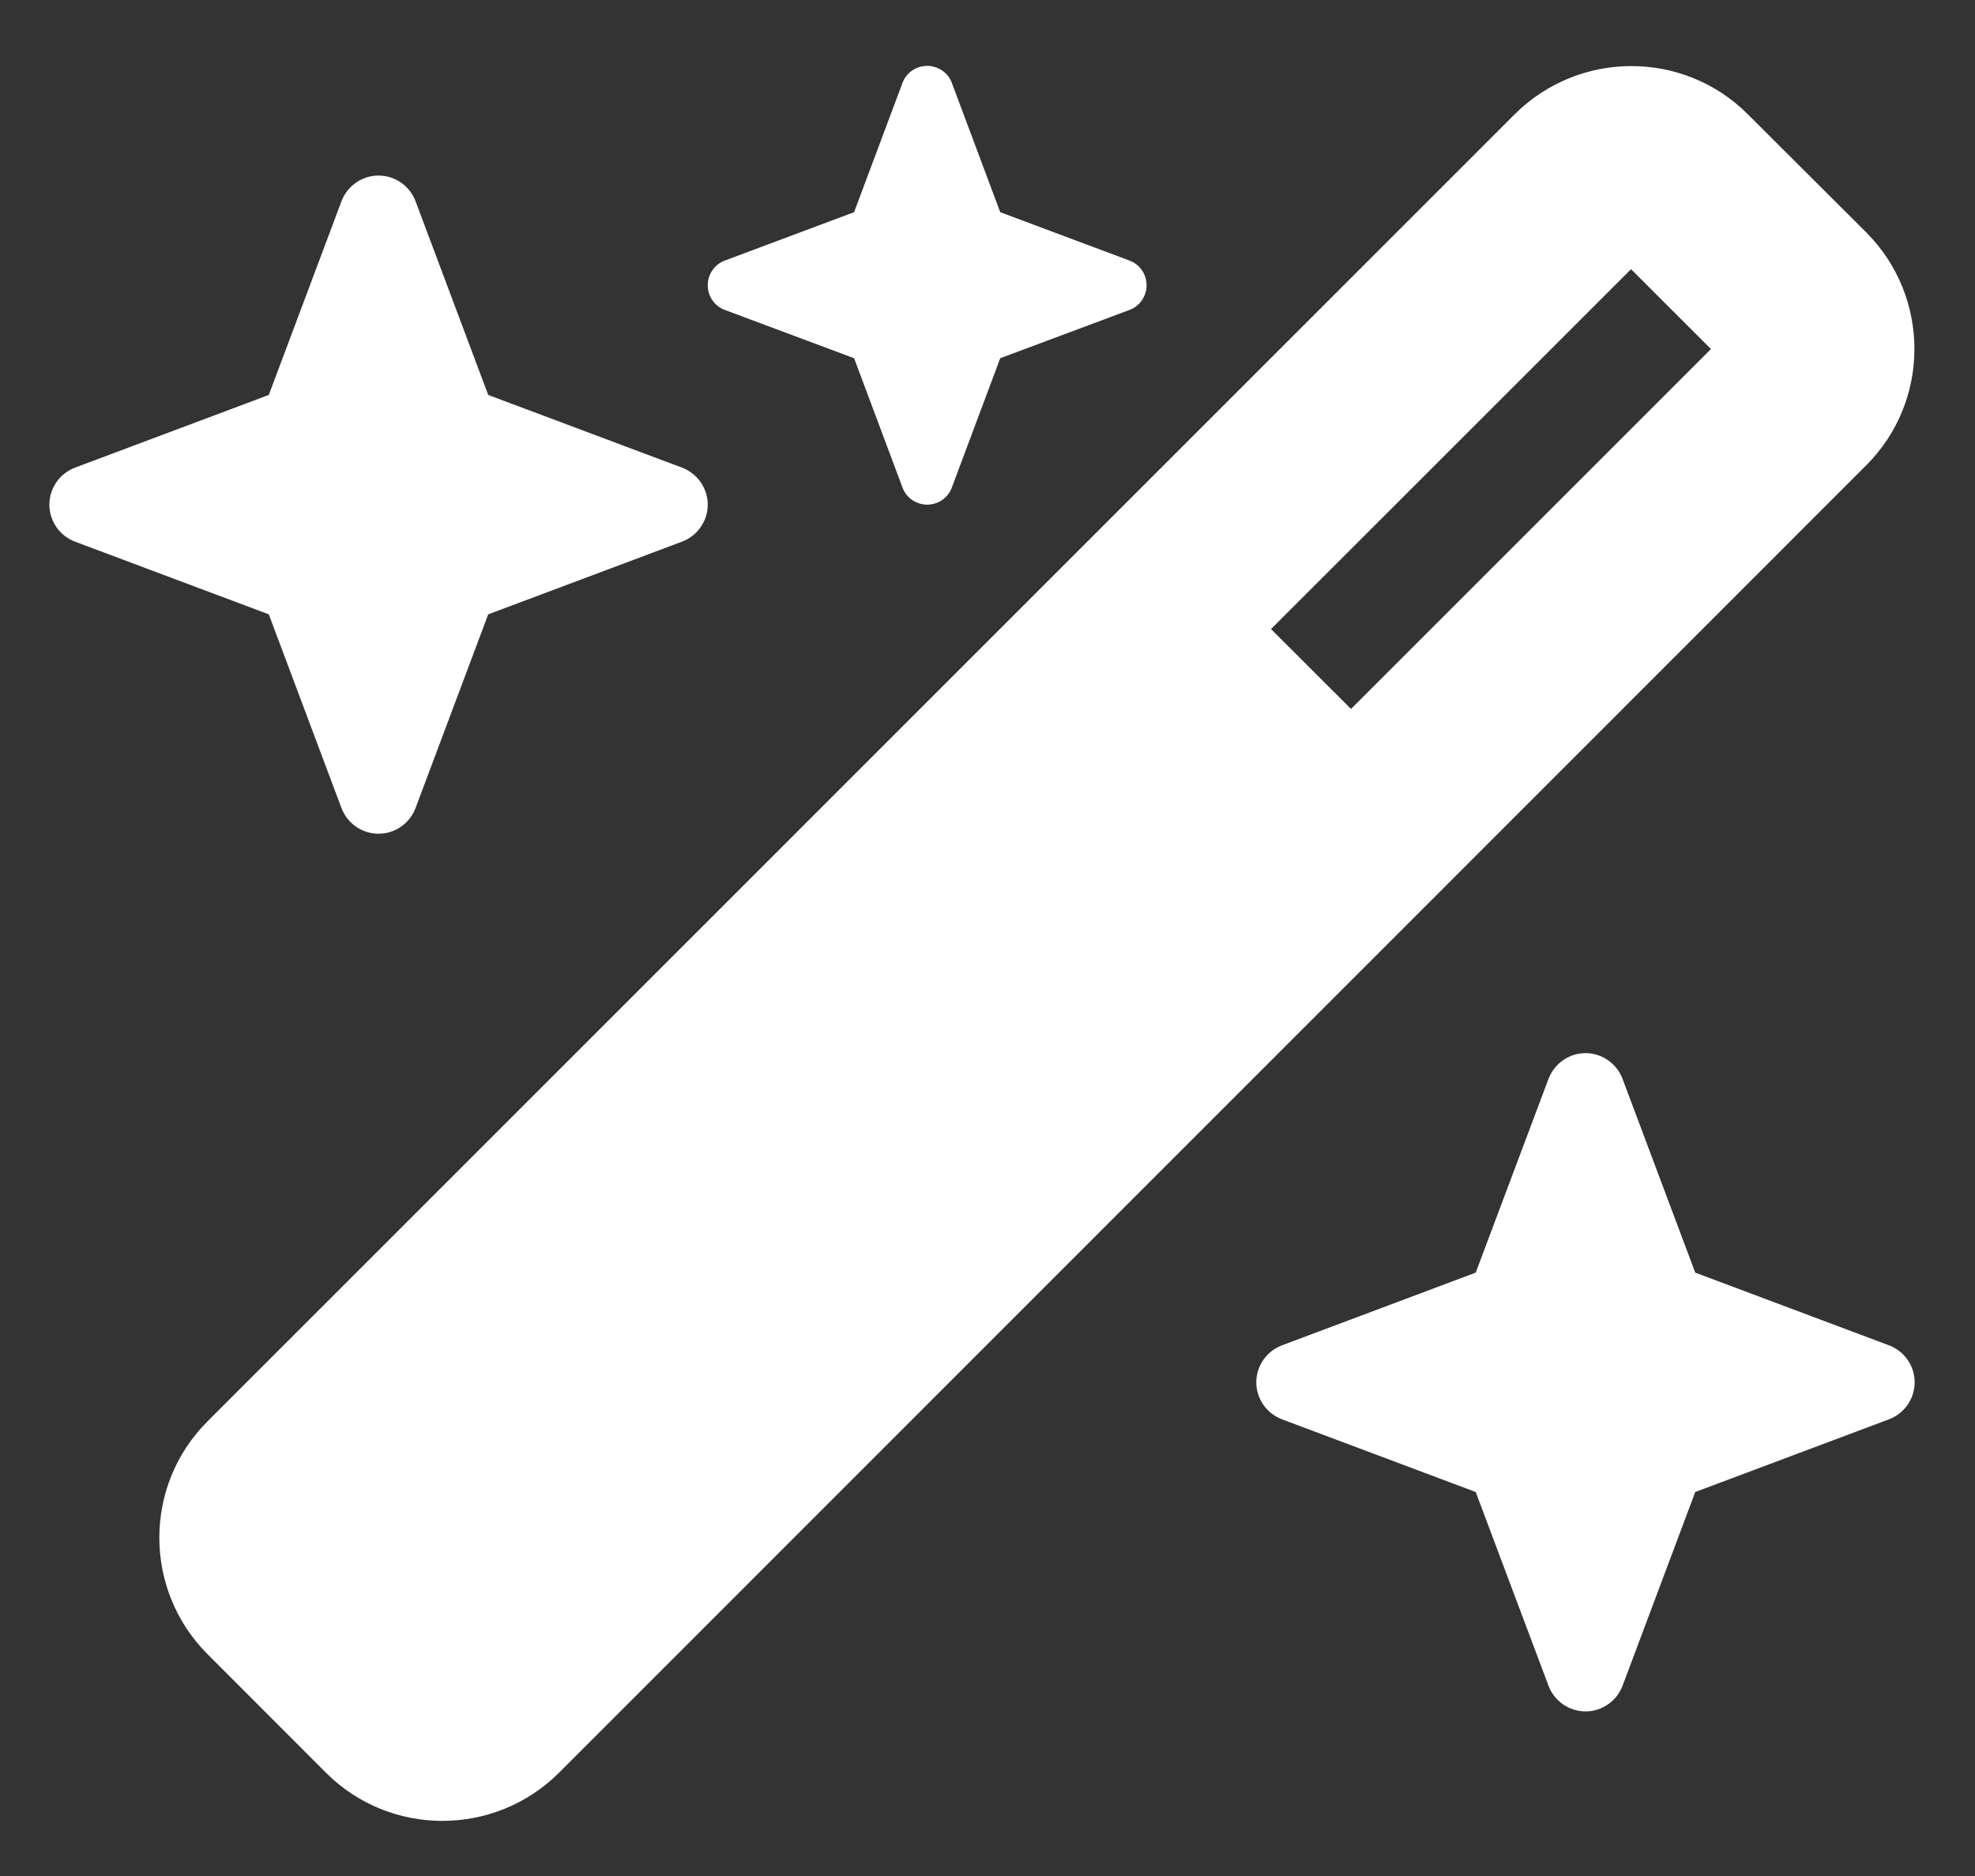<svg width="20" height="19" viewBox="0 0 20 19" fill="none" xmlns="http://www.w3.org/2000/svg">
    <rect x="0" y="0" width="20" height="19" fill="#333333" stroke="none"/>
    <path
        d="M8.649 2.149L7.34 2.639C7.236 2.677 7.167 2.778 7.167 2.889C7.167 3 7.236 3.101 7.34 3.139L8.649 3.628L9.139 4.937C9.177 5.042 9.278 5.111 9.389 5.111C9.5 5.111 9.601 5.042 9.639 4.937L10.129 3.628L11.438 3.139C11.542 3.101 11.611 3 11.611 2.889C11.611 2.778 11.542 2.677 11.438 2.639L10.129 2.149L9.639 0.84C9.601 0.736 9.5 0.667 9.389 0.667C9.278 0.667 9.177 0.736 9.139 0.84L8.649 2.149ZM2.101 14.396C1.451 15.045 1.451 16.101 2.101 16.753L3.302 17.955C3.951 18.604 5.007 18.604 5.66 17.955L18.899 4.712C19.549 4.062 19.549 3.007 18.899 2.354L17.698 1.156C17.049 0.507 15.993 0.507 15.34 1.156L2.101 14.396ZM17.326 3.535L13.681 7.18L12.871 6.371L16.517 2.726L17.326 3.535ZM0.76 4.736C0.604 4.795 0.5 4.944 0.5 5.111C0.5 5.278 0.604 5.427 0.76 5.486L2.722 6.222L3.458 8.184C3.517 8.34 3.667 8.444 3.833 8.444C4 8.444 4.149 8.34 4.208 8.184L4.944 6.222L6.906 5.486C7.062 5.427 7.167 5.278 7.167 5.111C7.167 4.944 7.062 4.795 6.906 4.736L4.944 4L4.208 2.038C4.149 1.882 4 1.778 3.833 1.778C3.667 1.778 3.517 1.882 3.458 2.038L2.722 4L0.76 4.736ZM12.983 13.625C12.826 13.684 12.722 13.833 12.722 14C12.722 14.166 12.826 14.316 12.983 14.375L14.944 15.111L15.681 17.073C15.74 17.229 15.889 17.333 16.056 17.333C16.222 17.333 16.372 17.229 16.431 17.073L17.167 15.111L19.128 14.375C19.285 14.316 19.389 14.166 19.389 14C19.389 13.833 19.285 13.684 19.128 13.625L17.167 12.889L16.431 10.927C16.372 10.771 16.222 10.666 16.056 10.666C15.889 10.666 15.74 10.771 15.681 10.927L14.944 12.889L12.983 13.625Z"
        fill="white" />
</svg>